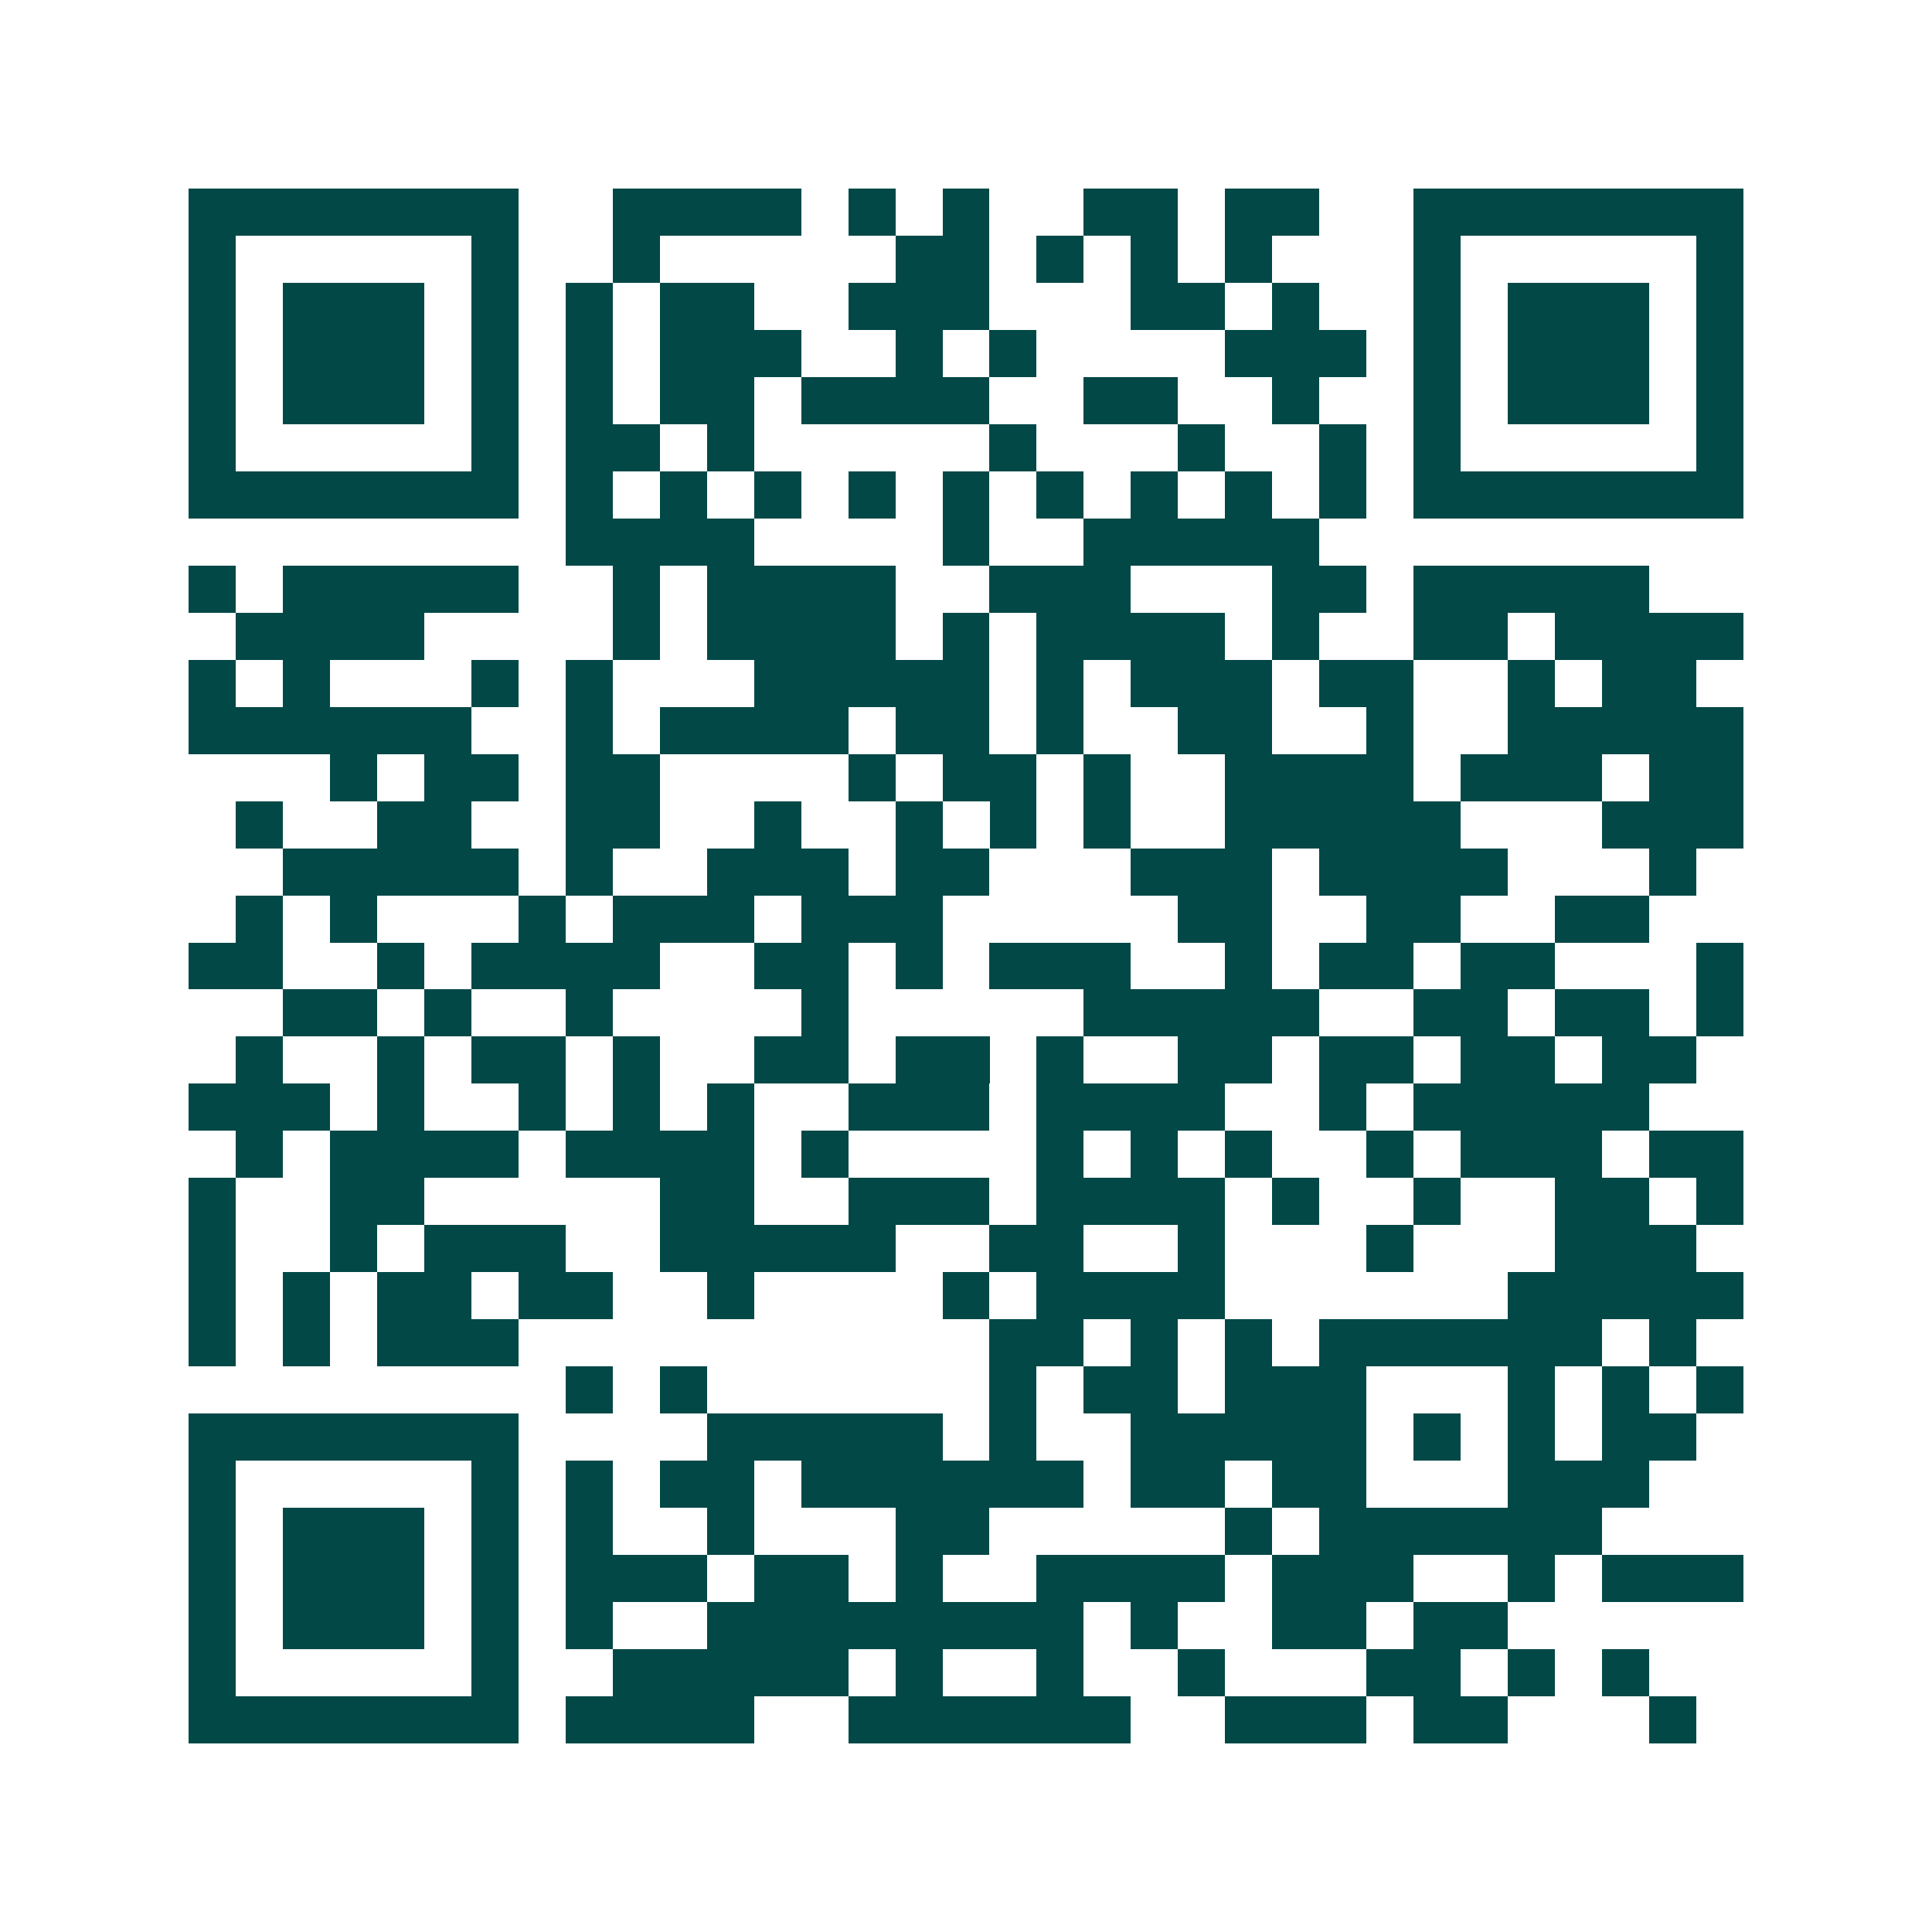 <svg xmlns="http://www.w3.org/2000/svg" width="200" height="200" viewBox="0 0 41 41" shape-rendering="crispEdges"><path fill="#ffffff" d="M0 0h41v41H0z"/><path stroke="#014847" d="M4 4.5h7m2 0h4m1 0h1m1 0h1m2 0h2m1 0h2m2 0h7M4 5.5h1m5 0h1m2 0h1m5 0h2m1 0h1m1 0h1m1 0h1m3 0h1m5 0h1M4 6.5h1m1 0h3m1 0h1m1 0h1m1 0h2m2 0h3m3 0h2m1 0h1m2 0h1m1 0h3m1 0h1M4 7.5h1m1 0h3m1 0h1m1 0h1m1 0h3m2 0h1m1 0h1m4 0h3m1 0h1m1 0h3m1 0h1M4 8.5h1m1 0h3m1 0h1m1 0h1m1 0h2m1 0h4m2 0h2m2 0h1m2 0h1m1 0h3m1 0h1M4 9.5h1m5 0h1m1 0h2m1 0h1m5 0h1m3 0h1m2 0h1m1 0h1m5 0h1M4 10.5h7m1 0h1m1 0h1m1 0h1m1 0h1m1 0h1m1 0h1m1 0h1m1 0h1m1 0h1m1 0h7M12 11.5h4m4 0h1m2 0h5M4 12.5h1m1 0h5m2 0h1m1 0h4m2 0h3m3 0h2m1 0h5M5 13.5h4m4 0h1m1 0h4m1 0h1m1 0h4m1 0h1m2 0h2m1 0h4M4 14.5h1m1 0h1m3 0h1m1 0h1m3 0h5m1 0h1m1 0h3m1 0h2m2 0h1m1 0h2M4 15.5h6m2 0h1m1 0h4m1 0h2m1 0h1m2 0h2m2 0h1m2 0h5M7 16.5h1m1 0h2m1 0h2m4 0h1m1 0h2m1 0h1m2 0h4m1 0h3m1 0h2M5 17.5h1m2 0h2m2 0h2m2 0h1m2 0h1m1 0h1m1 0h1m2 0h5m3 0h3M6 18.5h5m1 0h1m2 0h3m1 0h2m3 0h3m1 0h4m3 0h1M5 19.5h1m1 0h1m3 0h1m1 0h3m1 0h3m5 0h2m2 0h2m2 0h2M4 20.5h2m2 0h1m1 0h4m2 0h2m1 0h1m1 0h3m2 0h1m1 0h2m1 0h2m3 0h1M6 21.5h2m1 0h1m2 0h1m4 0h1m5 0h5m2 0h2m1 0h2m1 0h1M5 22.5h1m2 0h1m1 0h2m1 0h1m2 0h2m1 0h2m1 0h1m2 0h2m1 0h2m1 0h2m1 0h2M4 23.5h3m1 0h1m2 0h1m1 0h1m1 0h1m2 0h3m1 0h4m2 0h1m1 0h5M5 24.5h1m1 0h4m1 0h4m1 0h1m4 0h1m1 0h1m1 0h1m2 0h1m1 0h3m1 0h2M4 25.5h1m2 0h2m5 0h2m2 0h3m1 0h4m1 0h1m2 0h1m2 0h2m1 0h1M4 26.5h1m2 0h1m1 0h3m2 0h5m2 0h2m2 0h1m3 0h1m3 0h3M4 27.5h1m1 0h1m1 0h2m1 0h2m2 0h1m4 0h1m1 0h4m6 0h5M4 28.5h1m1 0h1m1 0h3m10 0h2m1 0h1m1 0h1m1 0h6m1 0h1M12 29.5h1m1 0h1m6 0h1m1 0h2m1 0h3m3 0h1m1 0h1m1 0h1M4 30.5h7m4 0h5m1 0h1m2 0h5m1 0h1m1 0h1m1 0h2M4 31.5h1m5 0h1m1 0h1m1 0h2m1 0h6m1 0h2m1 0h2m3 0h3M4 32.5h1m1 0h3m1 0h1m1 0h1m2 0h1m3 0h2m5 0h1m1 0h6M4 33.5h1m1 0h3m1 0h1m1 0h3m1 0h2m1 0h1m2 0h4m1 0h3m2 0h1m1 0h3M4 34.5h1m1 0h3m1 0h1m1 0h1m2 0h8m1 0h1m2 0h2m1 0h2M4 35.5h1m5 0h1m2 0h5m1 0h1m2 0h1m2 0h1m3 0h2m1 0h1m1 0h1M4 36.5h7m1 0h4m2 0h6m2 0h3m1 0h2m3 0h1"/></svg>
